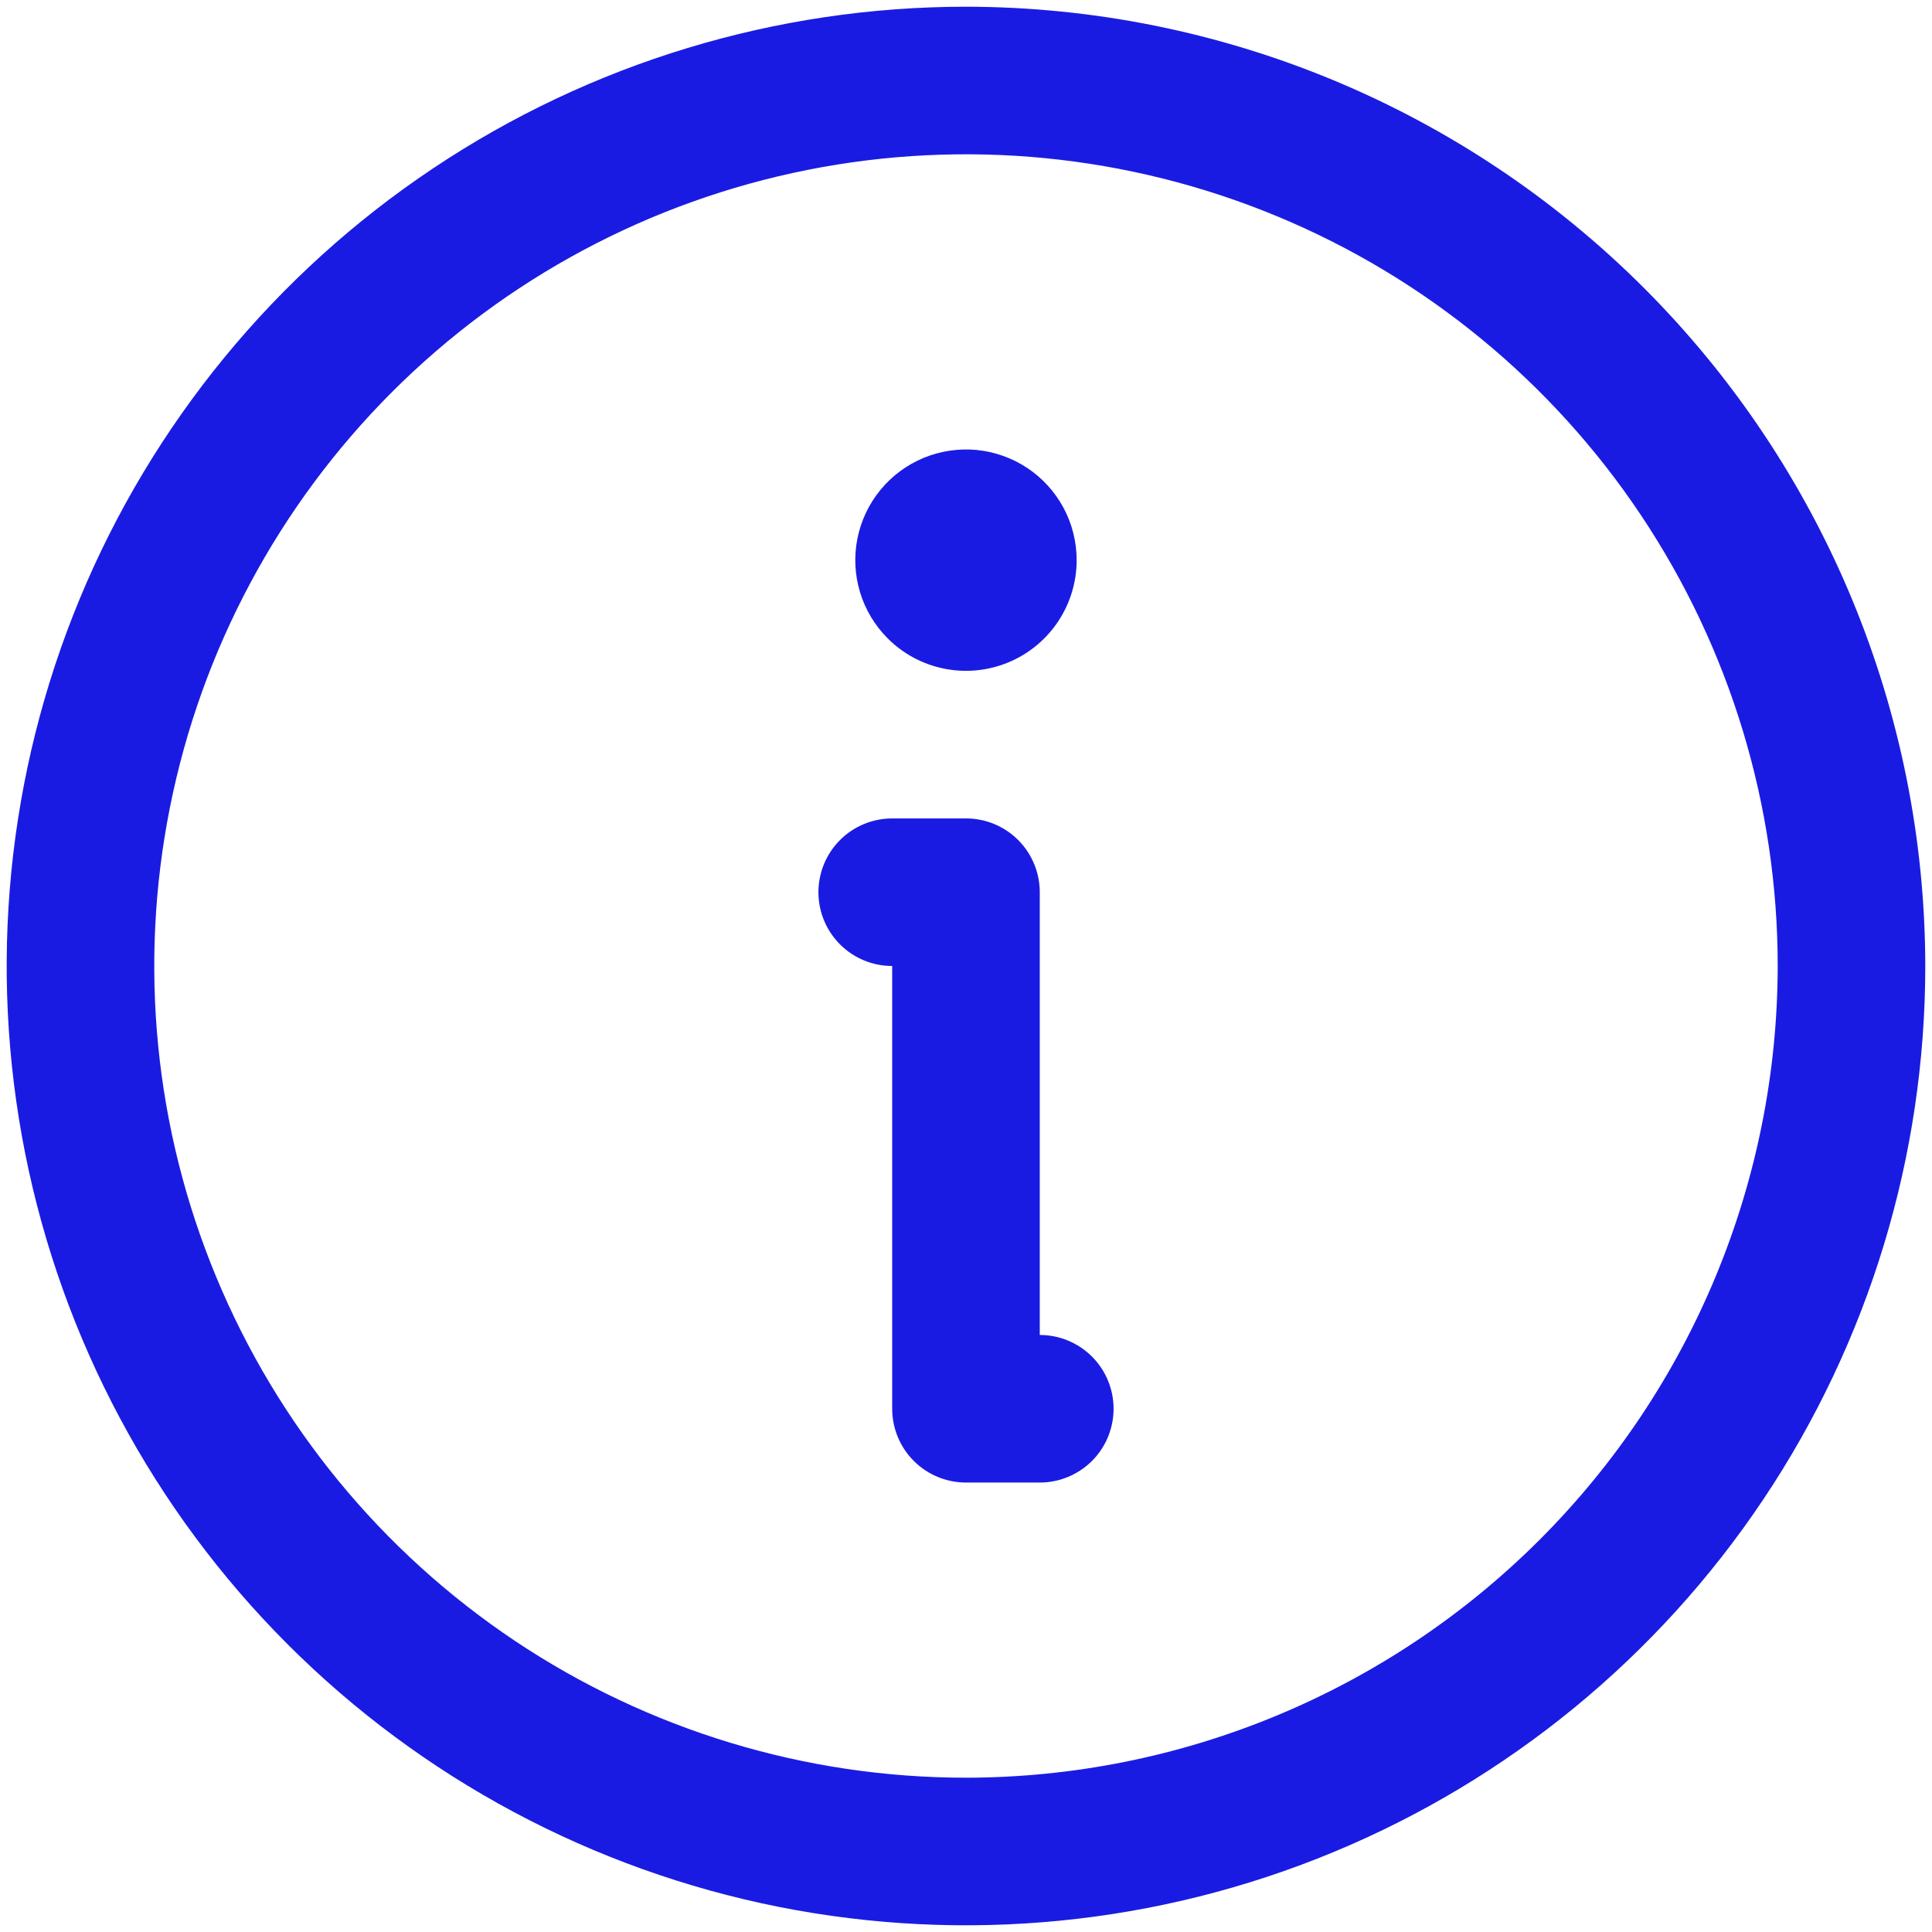 <?xml version="1.0" encoding="UTF-8"?> <svg xmlns="http://www.w3.org/2000/svg" width="44" height="44" viewBox="0 0 44 44" fill="none"> <path d="M22 0.153C17.679 0.153 13.455 1.434 9.862 3.835C6.269 6.235 3.469 9.647 1.815 13.639C0.162 17.631 -0.271 22.024 0.572 26.262C1.415 30.5 3.496 34.393 6.551 37.448C9.607 40.504 13.499 42.584 17.737 43.428C21.975 44.27 26.368 43.838 30.36 42.184C34.352 40.531 37.764 37.73 40.165 34.138C42.566 30.545 43.847 26.321 43.847 22C43.84 16.208 41.536 10.655 37.441 6.559C33.345 2.463 27.792 0.159 22 0.153ZM22 40.486C18.343 40.486 14.769 39.402 11.729 37.371C8.689 35.339 6.32 32.452 4.921 29.074C3.521 25.697 3.155 21.98 3.869 18.394C4.582 14.808 6.343 11.514 8.928 8.928C11.513 6.343 14.807 4.582 18.393 3.869C21.979 3.156 25.696 3.522 29.074 4.921C32.452 6.32 35.339 8.69 37.37 11.73C39.401 14.77 40.486 18.344 40.486 22C40.48 26.901 38.531 31.6 35.065 35.066C31.599 38.531 26.901 40.481 22 40.486ZM25.361 32.083C25.361 32.529 25.184 32.957 24.869 33.272C24.553 33.587 24.126 33.764 23.68 33.764H22C21.554 33.764 21.126 33.587 20.811 33.272C20.496 32.957 20.319 32.529 20.319 32.083V22C19.873 22 19.446 21.823 19.131 21.508C18.816 21.193 18.639 20.765 18.639 20.32C18.639 19.874 18.816 19.446 19.131 19.131C19.446 18.816 19.873 18.639 20.319 18.639H22C22.445 18.639 22.873 18.816 23.188 19.131C23.503 19.446 23.68 19.874 23.68 20.32V30.403C24.126 30.403 24.553 30.58 24.869 30.895C25.184 31.21 25.361 31.638 25.361 32.083ZM20.217 14.539C19.924 14.246 19.707 13.885 19.587 13.489C19.467 13.092 19.446 12.672 19.527 12.265C19.608 11.859 19.788 11.478 20.051 11.158C20.314 10.837 20.652 10.587 21.035 10.428C21.418 10.27 21.834 10.208 22.247 10.248C22.659 10.289 23.055 10.431 23.4 10.661C23.745 10.891 24.027 11.203 24.223 11.569C24.418 11.934 24.52 12.342 24.52 12.757V12.758C24.52 13.256 24.372 13.744 24.095 14.158C23.818 14.572 23.424 14.896 22.964 15.086C22.503 15.277 21.996 15.327 21.507 15.229C21.018 15.132 20.569 14.892 20.217 14.539Z" fill="#1A1BE2"></path> </svg> 